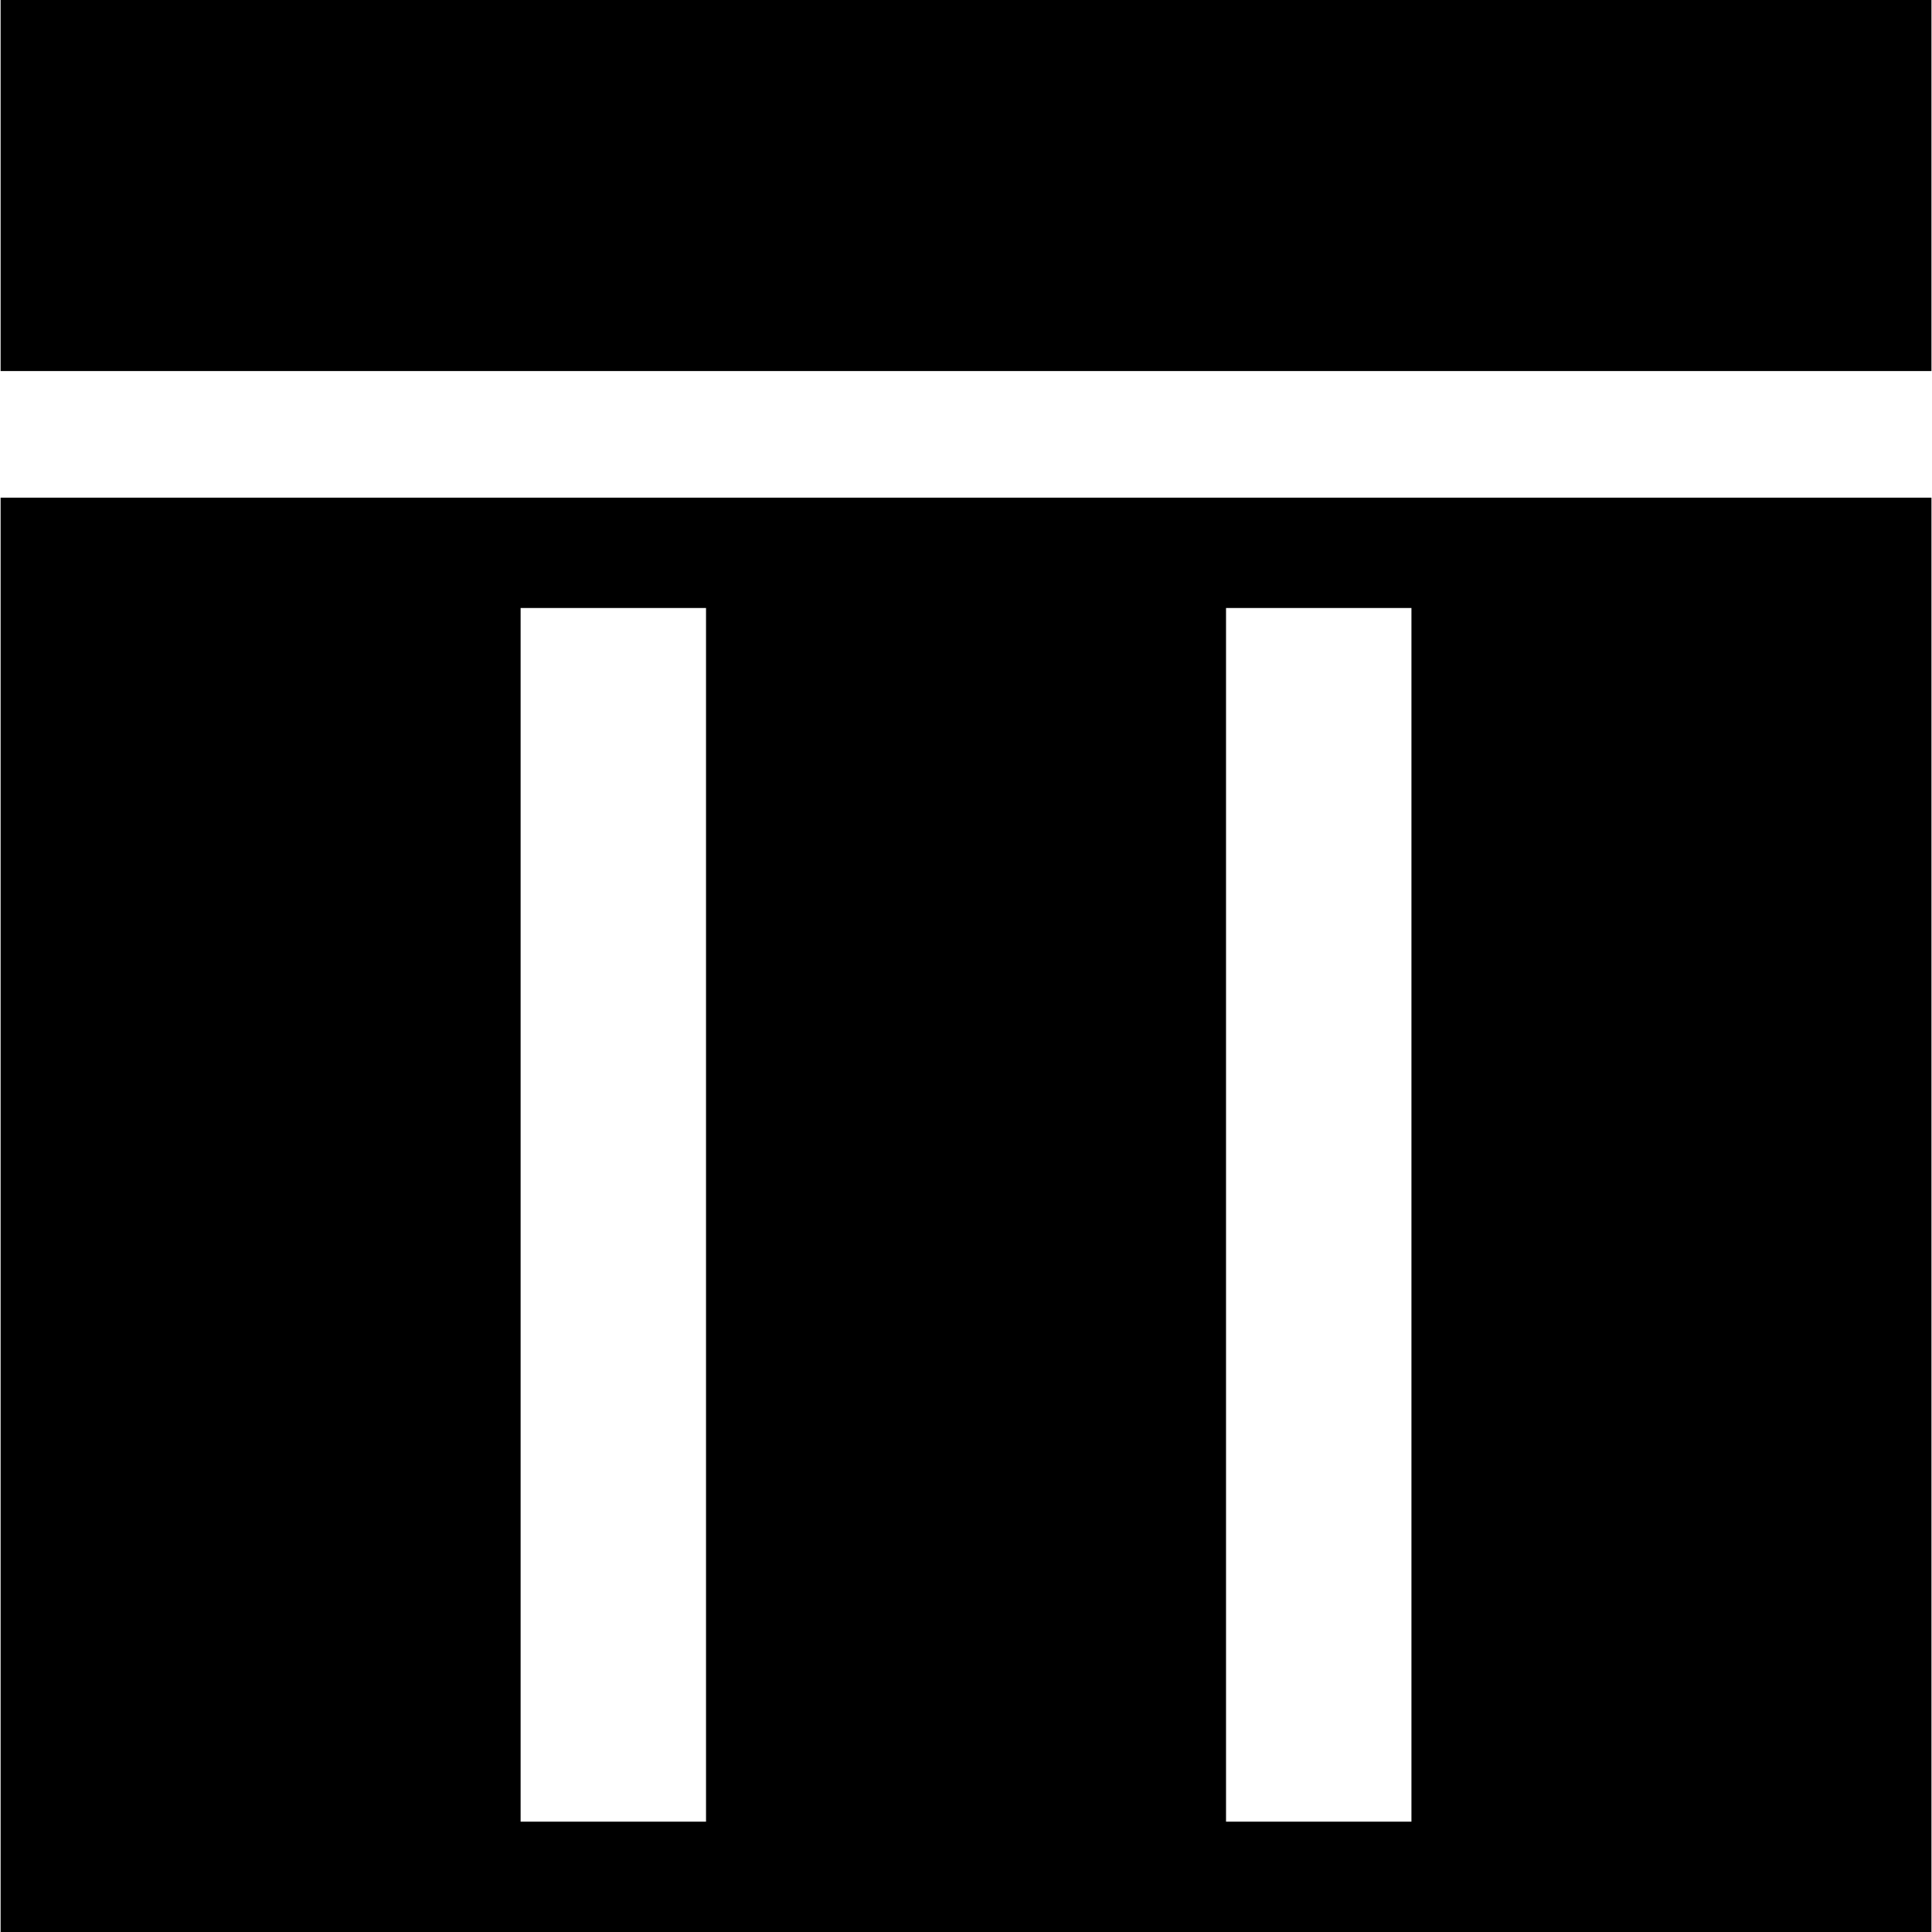 <?xml version="1.0" encoding="iso-8859-1"?>
<!-- Uploaded to: SVG Repo, www.svgrepo.com, Generator: SVG Repo Mixer Tools -->
<!DOCTYPE svg PUBLIC "-//W3C//DTD SVG 1.1//EN" "http://www.w3.org/Graphics/SVG/1.1/DTD/svg11.dtd">
<svg fill="#000000" version="1.1" id="Capa_1" xmlns="http://www.w3.org/2000/svg" xmlns:xlink="http://www.w3.org/1999/xlink" 
	 width="800px" height="800px" viewBox="0 0 35.021 35.021"
	 xml:space="preserve">
<g>
	<g>
		<path d="M0.011,35.021h35v-26h-35V35.021z M9.437,33.021v-22h3.361v22H9.437z M22.224,33.021v-22h3.361v22H22.224z"/>
		<rect x="0.011" width="35" height="6.726"/>
	</g>
</g>
</svg>